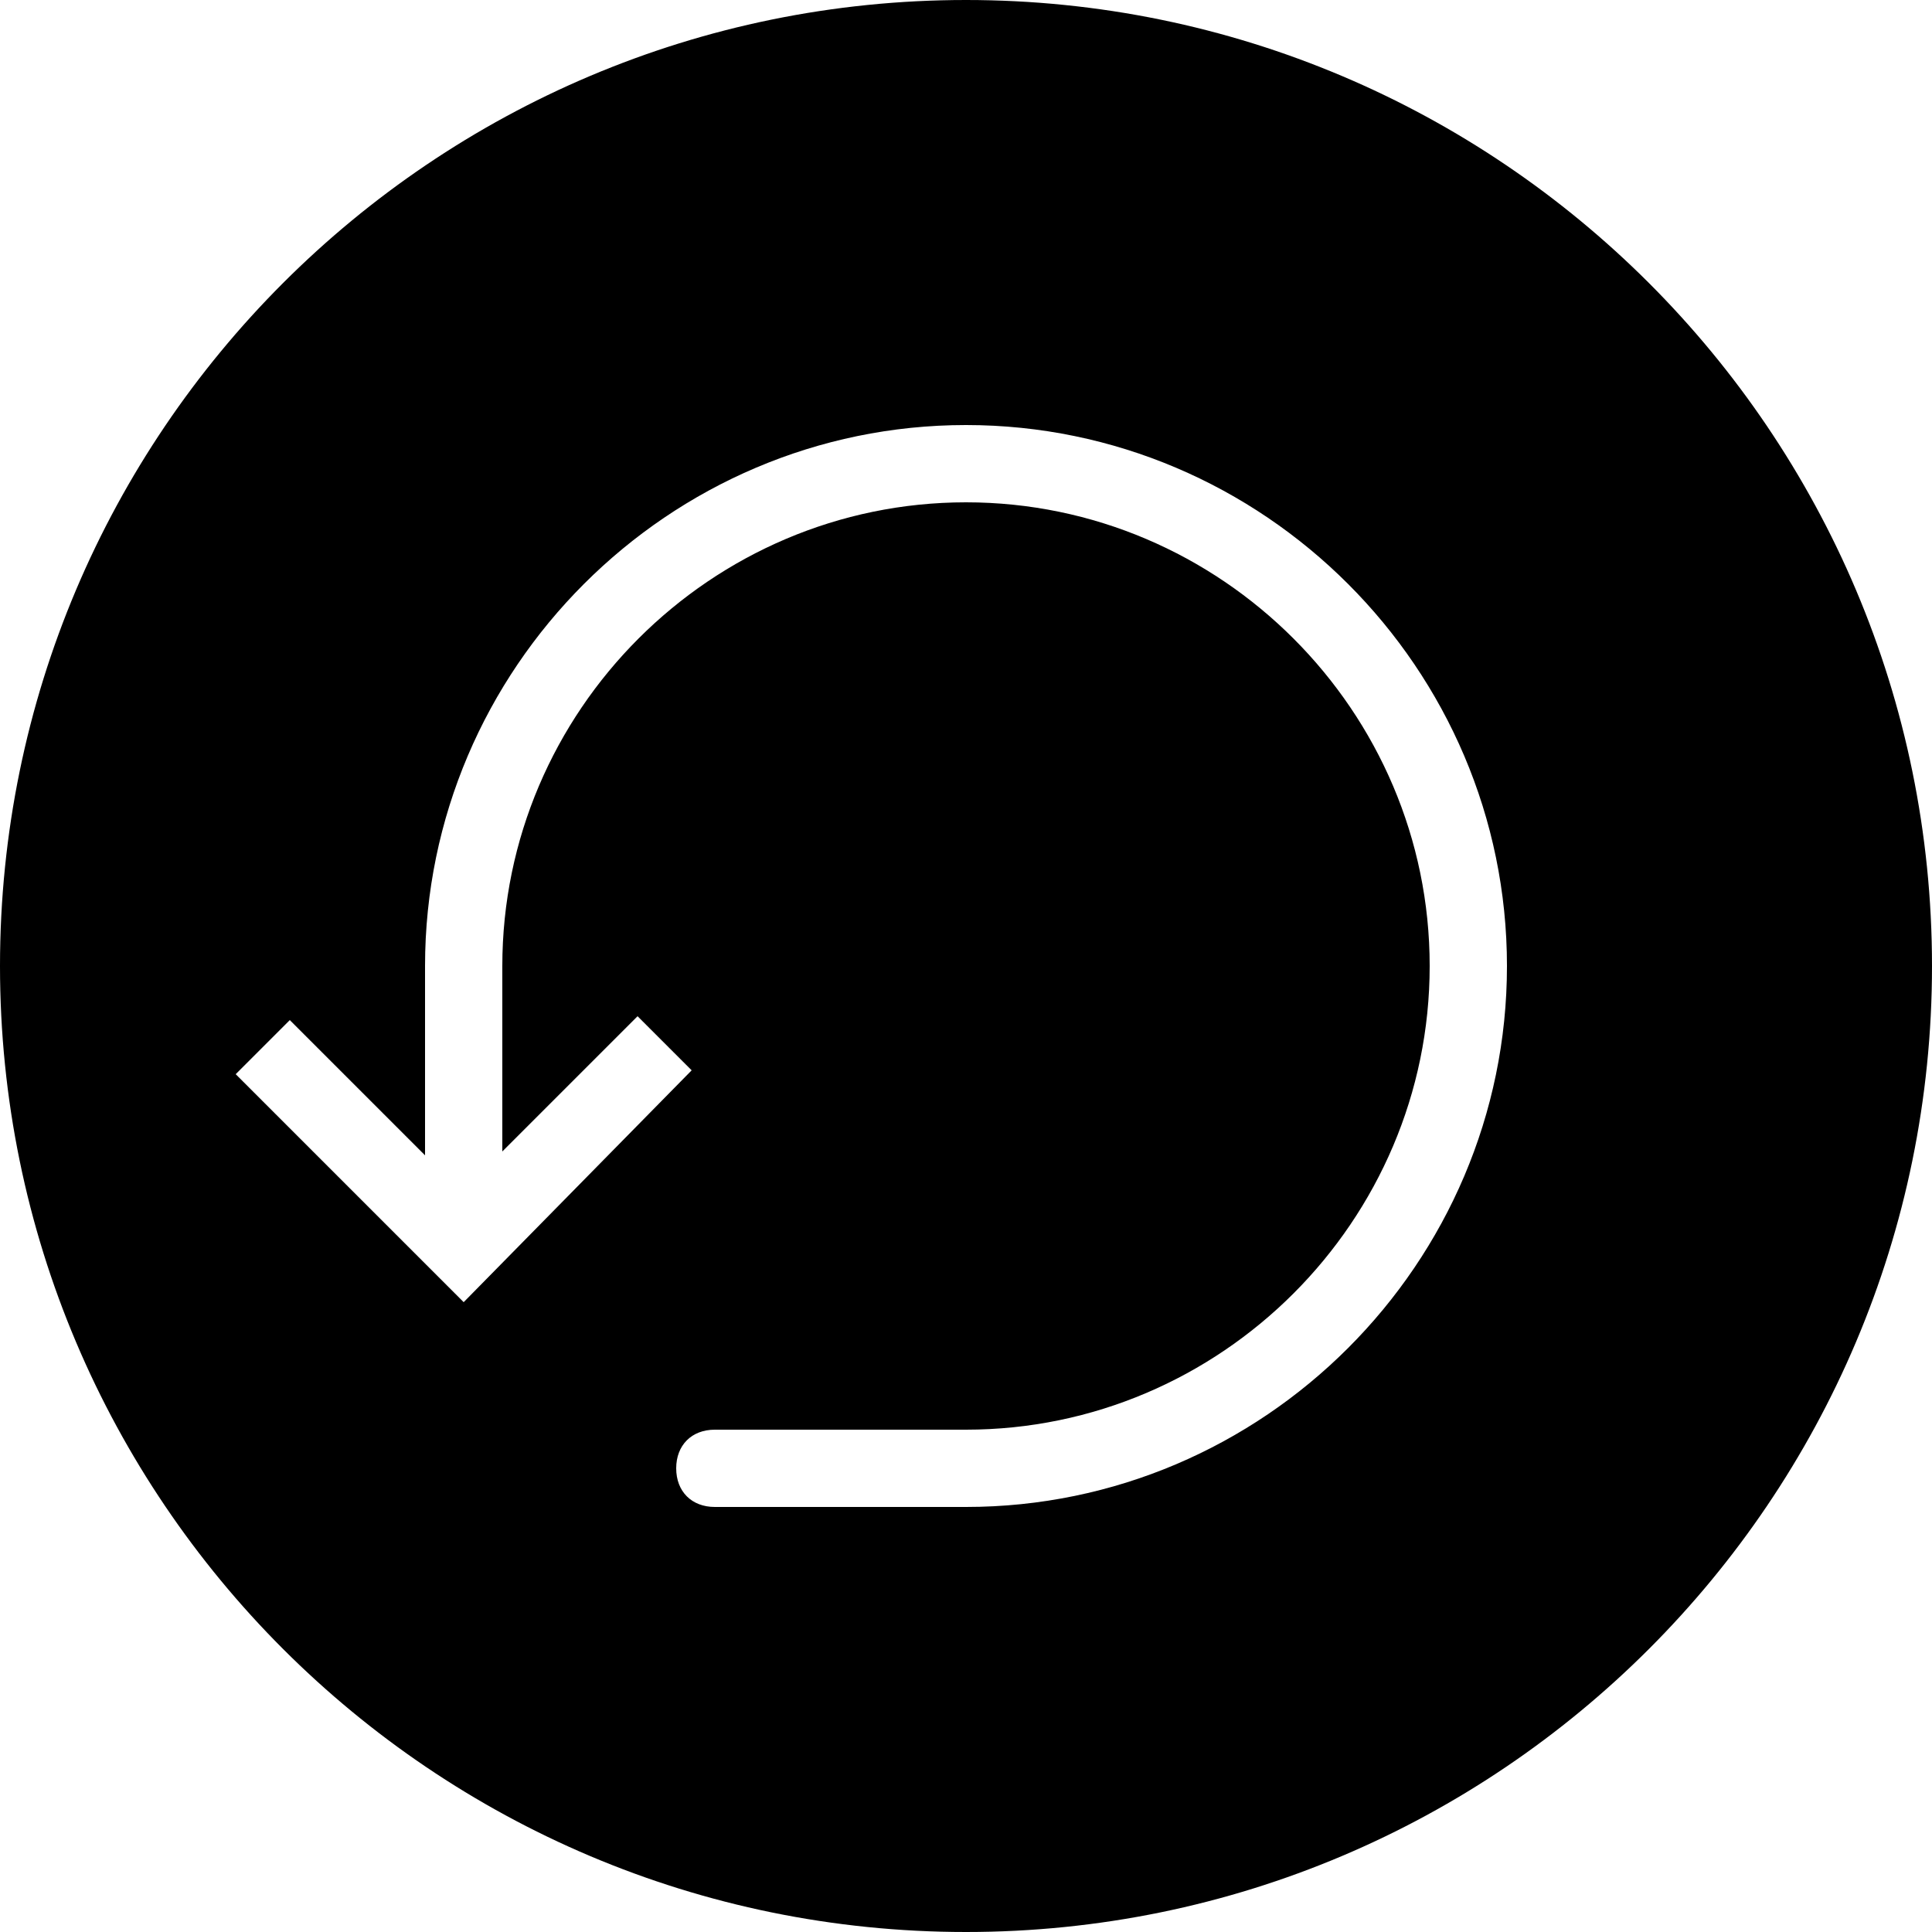 <?xml version="1.0" encoding="utf-8"?>
<!-- Generator: Adobe Illustrator 18.1.0, SVG Export Plug-In . SVG Version: 6.00 Build 0)  -->
<!DOCTYPE svg PUBLIC "-//W3C//DTD SVG 1.1//EN" "http://www.w3.org/Graphics/SVG/1.1/DTD/svg11.dtd">
<svg version="1.1" id="Layer_1" xmlns="http://www.w3.org/2000/svg" xmlns:xlink="http://www.w3.org/1999/xlink" x="0px" y="0px"
	 viewBox="0 0 50 50" enable-background="new 0 0 50 50" xml:space="preserve">
<g>
	<g>
		<path d="M25,0C11.2,0,0,11.2,0,25s11.2,25,25,25s25-11.2,25-25S38.8,0,25,0z M25,39h-6.5c-0.6,0-1-0.4-1-1s0.4-1,1-1H25
			c6.6,0,12-5.4,12-12s-5.4-12-12-12s-12,5.4-12,12v4.8l3.5-3.5l1.4,1.4L12,33.7l-5.9-5.9l1.4-1.4l3.5,3.5V25c0-7.7,6.3-14,14-14
			s14,6.3,14,14S32.7,39,25,39z"/>
	</g>
</g>
</svg>
